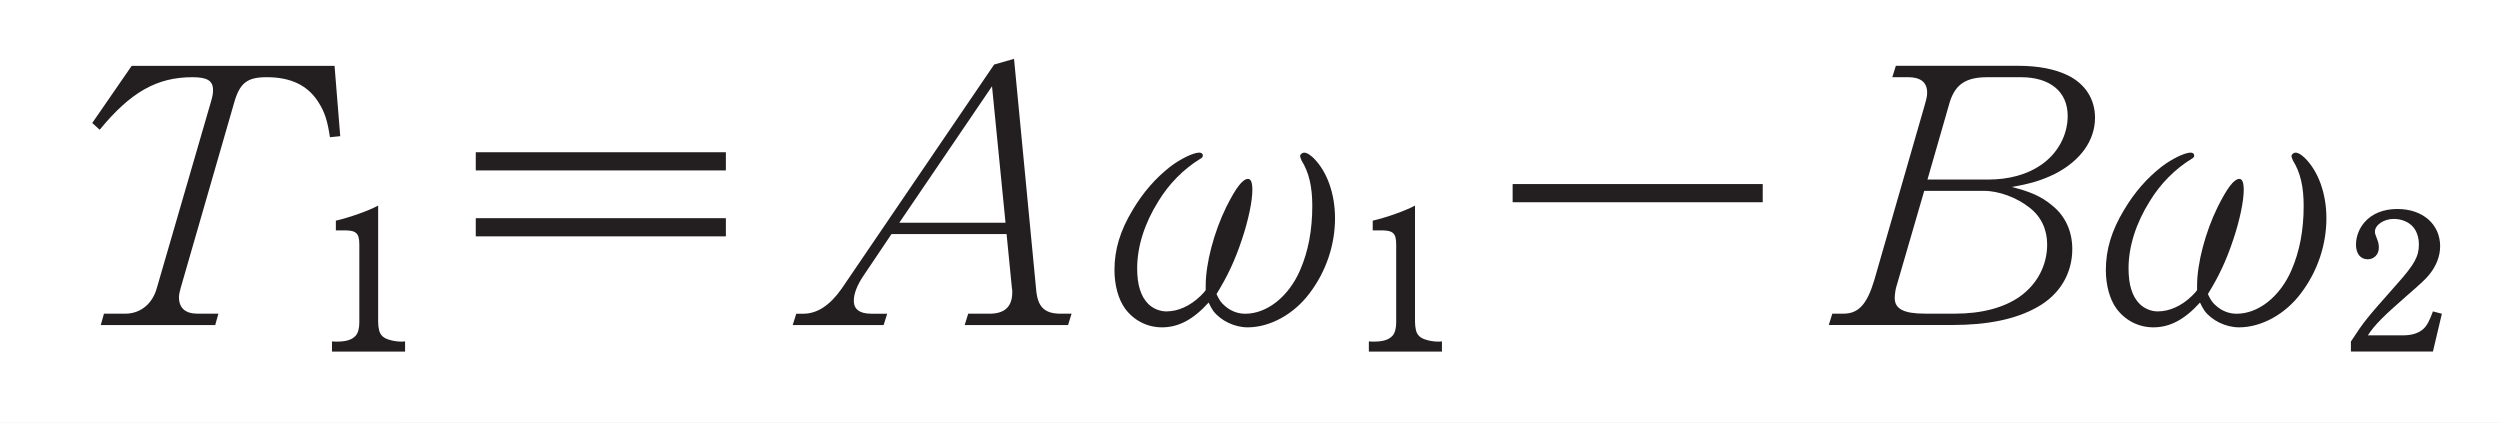 <?xml version="1.0"?><!--Antenna House PDF Viewer SDK V3.3 MR13 (3,3,2014,0515) for Windows Copyright (c) 1999-2014 Antenna House, Inc.--><svg xml:space="preserve" version="1.1" fill="black" fill-rule="evenodd" font-style="normal" font-weight="normal" font-stretch="normal" width="74.8pt" height="12.65pt" viewBox="0 0 74.8 12.65" xmlns="http://www.w3.org/2000/svg" xmlns:xlink="http://www.w3.org/1999/xlink"><rect x="0" y="0" width="74.8" height="12.65" fill="#808080" stroke="none"/><defs><clipPath id="c0"><rect x="0" y="0" width="74.8" height="12.65" fill="none" clip-rule="evenodd"/></clipPath><clipPath id="c1"><rect x="-1" y="-1" width="597" height="844" fill="none" clip-rule="evenodd"/></clipPath><clipPath id="c2"><rect x="0" y="0" width="595" height="842" fill="none" clip-rule="evenodd"/></clipPath><clipPath id="c3"><rect x="0" y="0" width="595" height="842" fill="none" clip-rule="evenodd"/></clipPath><clipPath id="c4"><path d="M220.323,852.139h-80.091l-147.098,-80.205v-197.435l143.749,78.38l83.441,199.26" fill="none" clip-rule="nonzero"/></clipPath><clipPath id="c5"><path d="M.015,842.023h595.01v-842.008h-595.01v842.008z" fill="none" clip-rule="nonzero"/></clipPath><linearGradient id="g0" gradientUnits="userSpaceOnUse" x1="0" y1="0" x2="671.892" y2="0"><stop stop-color="#E1B7B8" offset="0" stop-opacity="1"/><stop stop-color="#FDFAF9" offset="0.961" stop-opacity="1"/><stop stop-color="#FDFAF9" offset="0.961" stop-opacity="1"/><stop stop-color="white" offset="1" stop-opacity="1"/></linearGradient><clipPath id="c6"><path d="M.015,842.023h595.01v-842.008h-595.01v842.008z" fill="none" clip-rule="nonzero"/></clipPath><clipPath id="c7"><path d="M7.501,307.433l241.497,162.001l145.153,346.629c4.944,11.808 7.051,24.081 6.637,36.076h-2.019c1.956,-32.313 -14.545,-64.395 -45.058,-81.032l-216.829,-118.228l-143.749,-343.275v-14.223c4.255,4.43 9.047,8.484 14.367,12.052" fill="none" clip-rule="nonzero"/></clipPath><clipPath id="c8"><path d="M.015,842.023h595.01v-842.008h-595.01v842.008z" fill="none" clip-rule="nonzero"/></clipPath><linearGradient id="g1" gradientUnits="userSpaceOnUse" x1="0" y1="0" x2="634.339" y2="0"><stop stop-color="#E1B7B8" offset="0" stop-opacity="1"/><stop stop-color="#FDFAF9" offset="0.961" stop-opacity="1"/><stop stop-color="#FDFAF9" offset="0.961" stop-opacity="1"/><stop stop-color="white" offset="1" stop-opacity="1"/></linearGradient><clipPath id="c9"><path d="M.015,842.023h595.01v-842.008h-595.01v842.008z" fill="none" clip-rule="nonzero"/></clipPath><clipPath id="c10"><path d="M353.711,771.107c30.513,16.637 47.014,48.719 45.058,81.032h-178.446l-83.441,-199.26l216.829,118.228" fill="none" clip-rule="nonzero"/></clipPath><clipPath id="c11"><path d="M.015,842.023h595.01v-842.008h-595.01v842.008z" fill="none" clip-rule="nonzero"/></clipPath><linearGradient id="g2" gradientUnits="userSpaceOnUse" x1="0" y1="0" x2="672.505" y2="0"><stop stop-color="#E1B7B8" offset="0" stop-opacity="1"/><stop stop-color="#FDFAF9" offset="0.961" stop-opacity="1"/><stop stop-color="#FDFAF9" offset="0.961" stop-opacity="1"/><stop stop-color="white" offset="1" stop-opacity="1"/></linearGradient><linearGradient id="g3" gradientUnits="userSpaceOnUse" x1="0" y1="0" x2="634.952" y2="0"><stop stop-color="#E1B7B8" offset="0" stop-opacity="1"/><stop stop-color="#FDFAF9" offset="0.961" stop-opacity="1"/><stop stop-color="#FDFAF9" offset="0.961" stop-opacity="1"/><stop stop-color="white" offset="1" stop-opacity="1"/></linearGradient><clipPath id="c12"><path d="M.015,842.023h595.01v-842.008h-595.01v842.008z" fill="none" clip-rule="nonzero"/></clipPath><clipPath id="c13"><path d="M105.288,164.156l310.298,208.151l112.079,267.648c5.298,12.652 13.278,23.39 23.011,31.848l-301.678,-202.369l-110.725,-264.415c-18.475,-44.12 -69.529,-65.039 -114.032,-46.721c-12.26,5.046 -22.738,12.546 -31.107,21.682v-3.763c28.843,-30.175 76.286,-36.122 112.155,-12.061" fill="none" clip-rule="nonzero"/></clipPath><clipPath id="c14"><path d="M.015,842.023h595.01v-842.008h-595.01v842.008z" fill="none" clip-rule="nonzero"/></clipPath><linearGradient id="g4" gradientUnits="userSpaceOnUse" x1="0" y1="0" x2="538.365" y2="0"><stop stop-color="#E1B7B8" offset="0" stop-opacity="1"/><stop stop-color="#FDFAF9" offset="0.961" stop-opacity="1"/><stop stop-color="#FDFAF9" offset="0.961" stop-opacity="1"/><stop stop-color="white" offset="1" stop-opacity="1"/></linearGradient><clipPath id="c15"><path d="M.015,842.023h595.01v-842.008h-595.01v842.008z" fill="none" clip-rule="nonzero"/></clipPath><clipPath id="c16"><path d="M24.241,158.298c44.503,-18.318 95.557,2.601 114.032,46.721l110.725,264.415l-241.497,-162.001c-5.321,-3.568 -10.112,-7.622 -14.367,-12.052v-115.401c8.369,-9.136 18.847,-16.636 31.107,-21.682" fill="none" clip-rule="nonzero"/></clipPath><clipPath id="c17"><path d="M.015,842.023h595.01v-842.008h-595.01v842.008z" fill="none" clip-rule="nonzero"/></clipPath><linearGradient id="g5" gradientUnits="userSpaceOnUse" x1="0" y1="0" x2="634.308" y2="0"><stop stop-color="#E1B7B8" offset="0" stop-opacity="1"/><stop stop-color="#FDFAF9" offset="0.961" stop-opacity="1"/><stop stop-color="#FDFAF9" offset="0.961" stop-opacity="1"/><stop stop-color="white" offset="1" stop-opacity="1"/></linearGradient><linearGradient id="g6" gradientUnits="userSpaceOnUse" x1="0" y1="0" x2="538.093" y2="0"><stop stop-color="#E1B7B8" offset="0" stop-opacity="1"/><stop stop-color="#FDFAF9" offset="0.961" stop-opacity="1"/><stop stop-color="#FDFAF9" offset="0.961" stop-opacity="1"/><stop stop-color="white" offset="1" stop-opacity="1"/></linearGradient><clipPath id="c18"><path d="M.015,842.023h595.01v-842.008h-595.01v842.008z" fill="none" clip-rule="nonzero"/></clipPath><clipPath id="c19"><path d="M560.21,678.199c14.276,9.577 30.386,14.398 46.427,14.832v.257c-20.62,-.387 -40.504,-8.052 -55.961,-21.485l9.534,6.396" fill="none" clip-rule="nonzero"/></clipPath><clipPath id="c20"><path d="M.015,842.023h595.01v-842.008h-595.01v842.008z" fill="none" clip-rule="nonzero"/></clipPath><linearGradient id="g7" gradientUnits="userSpaceOnUse" x1="0" y1="0" x2="676.372" y2="0"><stop stop-color="#E1B7B8" offset="0" stop-opacity="1"/><stop stop-color="#FDFAF9" offset="0.961" stop-opacity="1"/><stop stop-color="#FDFAF9" offset="0.961" stop-opacity="1"/><stop stop-color="white" offset="1" stop-opacity="1"/></linearGradient><clipPath id="c21"><path d="M.015,842.023h595.01v-842.008h-595.01v842.008z" fill="none" clip-rule="nonzero"/></clipPath><clipPath id="c22"><path d="M276.067,39.131c6.391,10.926 15.306,20.631 26.566,28.184l242.209,162.477l61.795,147.568v123.107l-191.051,-128.16l-139.519,-333.176" fill="none" clip-rule="nonzero"/></clipPath><clipPath id="c23"><path d="M.015,842.023h595.01v-842.008h-595.01v842.008z" fill="none" clip-rule="nonzero"/></clipPath><linearGradient id="g8" gradientUnits="userSpaceOnUse" x1="0" y1="0" x2="675.058" y2="0"><stop stop-color="#E1B7B8" offset="0" stop-opacity="1"/><stop stop-color="#FDFAF9" offset="0.961" stop-opacity="1"/><stop stop-color="#FDFAF9" offset="0.961" stop-opacity="1"/><stop stop-color="white" offset="1" stop-opacity="1"/></linearGradient><clipPath id="c24"><path d="M.015,842.023h595.01v-842.008h-595.01v842.008z" fill="none" clip-rule="nonzero"/></clipPath><clipPath id="c25"><path d="M550.676,671.803c-9.733,-8.458 -17.713,-19.196 -23.011,-31.848l-112.079,-267.648l191.051,128.16v192.564c-16.041,-.434 -32.151,-5.255 -46.427,-14.832l-9.534,-6.396" fill="none" clip-rule="nonzero"/></clipPath><clipPath id="c26"><path d="M.015,842.023h595.01v-842.008h-595.01v842.008z" fill="none" clip-rule="nonzero"/></clipPath><linearGradient id="g9" gradientUnits="userSpaceOnUse" x1="0" y1="0" x2="537.638" y2="0"><stop stop-color="#E1B7B8" offset="0" stop-opacity="1"/><stop stop-color="#FDFAF9" offset="0.961" stop-opacity="1"/><stop stop-color="#FDFAF9" offset="0.961" stop-opacity="1"/><stop stop-color="white" offset="1" stop-opacity="1"/></linearGradient><linearGradient id="g10" gradientUnits="userSpaceOnUse" x1="0" y1="0" x2="674.945" y2="0"><stop stop-color="#E1B7B8" offset="0" stop-opacity="1"/><stop stop-color="#FDFAF9" offset="0.961" stop-opacity="1"/><stop stop-color="#FDFAF9" offset="0.961" stop-opacity="1"/><stop stop-color="white" offset="1" stop-opacity="1"/></linearGradient><clipPath id="c27"><path d="M.015,842.023h595.01v-842.008h-595.01v842.008z" fill="none" clip-rule="nonzero"/></clipPath><clipPath id="c28"><path d="M606.637,271.245l-61.795,-41.453l-99.605,-237.862h56.395l105.005,70.439v208.875" fill="none" clip-rule="nonzero"/></clipPath><clipPath id="c29"><path d="M.015,842.023h595.01v-842.008h-595.01v842.008z" fill="none" clip-rule="nonzero"/></clipPath><linearGradient id="g11" gradientUnits="userSpaceOnUse" x1="0" y1="0" x2="596.807" y2="0"><stop stop-color="#E1B7B8" offset="0" stop-opacity="1"/><stop stop-color="#FDFAF9" offset="0.961" stop-opacity="1"/><stop stop-color="#FDFAF9" offset="0.961" stop-opacity="1"/><stop stop-color="white" offset="1" stop-opacity="1"/></linearGradient><clipPath id="c30"><path d="M.015,842.023h595.01v-842.008h-595.01v842.008z" fill="none" clip-rule="nonzero"/></clipPath><clipPath id="c31"><path d="M271.788,28.911l4.279,10.22c-8.379,-14.325 -12.417,-30.754 -11.714,-47.201h.837c-.555,12.282 1.529,24.875 6.598,36.98" fill="none" clip-rule="nonzero"/></clipPath><clipPath id="c32"><path d="M.015,842.023h595.01v-842.008h-595.01v842.008z" fill="none" clip-rule="nonzero"/></clipPath><linearGradient id="g12" gradientUnits="userSpaceOnUse" x1="0" y1="0" x2="595.764" y2="0"><stop stop-color="#E1B7B8" offset="0" stop-opacity="1"/><stop stop-color="#FDFAF9" offset="0.961" stop-opacity="1"/><stop stop-color="#FDFAF9" offset="0.961" stop-opacity="1"/><stop stop-color="white" offset="1" stop-opacity="1"/></linearGradient><clipPath id="c33"><path d="M.015,842.023h595.01v-842.008h-595.01v842.008z" fill="none" clip-rule="nonzero"/></clipPath><clipPath id="c34"><path d="M302.633,67.315c-11.26,-7.553 -20.175,-17.258 -26.566,-28.184l-4.279,-10.22c-5.069,-12.105 -7.153,-24.698 -6.598,-36.98h180.047l99.605,237.862l-242.209,-162.477" fill="none" clip-rule="nonzero"/></clipPath><clipPath id="c35"><path d="M.015,842.023h595.01v-842.008h-595.01v842.008z" fill="none" clip-rule="nonzero"/></clipPath><linearGradient id="g13" gradientUnits="userSpaceOnUse" x1="0" y1="0" x2="675.457" y2="0"><stop stop-color="#E1B7B8" offset="0" stop-opacity="1"/><stop stop-color="#FDFAF9" offset="0.961" stop-opacity="1"/><stop stop-color="#FDFAF9" offset="0.961" stop-opacity="1"/><stop stop-color="white" offset="1" stop-opacity="1"/></linearGradient><linearGradient id="g14" gradientUnits="userSpaceOnUse" x1="0" y1="0" x2="597.673" y2="0"><stop stop-color="#E1B7B8" offset="0" stop-opacity="1"/><stop stop-color="#FDFAF9" offset="0.961" stop-opacity="1"/><stop stop-color="#FDFAF9" offset="0.961" stop-opacity="1"/><stop stop-color="white" offset="1" stop-opacity="1"/></linearGradient><clipPath id="c36"><path d="M339.127,503.324h-747.405v-529.887h747.405v529.887z" fill="none" clip-rule="nonzero"/></clipPath><clipPath id="c37"><path d="M274.46,35.519c13.629,15.575 31.672,26.715 45.756,41.882c14.084,15.165 24.124,37.177 16.58,56.449c-7.129,18.211 -27.146,27.594 -45.947,32.982c-18.8,5.389 -39.164,9.057 -53.727,22.111c-17.814,15.969 -22.408,42.824 -17.537,66.249c4.871,23.423 17.694,44.303 30.376,64.588c12.683,20.287 25.663,41.032 30.912,64.373c6.863,30.519 -1.122,64.516 -22.575,87.283c-21.453,22.767 -56.28,32.707 -85.884,22.6c-24.898,-8.5 -43.449,-28.919 -64.118,-45.196c-22.452,-17.68 -48.516,-30.583 -75.992,-38.333c-13.948,-3.935 -28.274,-6.549 -42.717,-7.798v-413h268.294c-2.213,15.946 5.592,33.255 16.579,45.81" fill="none" clip-rule="nonzero"/></clipPath><clipPath id="c38"><path d="M.015,842.023h595.01v-842.008h-595.01v842.008z" fill="none" clip-rule="nonzero"/></clipPath></defs><g clip-path="url(#c0)"><g><view viewBox="0 0 74.8 12.65" id="p2"/></g><g transform="translate(-79.45,-118.25)" clip-path="url(#c1)"><g clip-path="url(#c2)"><g transform="matrix(1,0,0,-1,0,842)" clip-path="url(#c3)"><g stroke-opacity="0"><rect x="0.015" y="0.015" width="595.01" height="842.008" fill="#E7E8E8" fill-rule="nonzero"/></g><g stroke-opacity="0"><path d="M0,0h-80.091l-147.098,-80.206v-197.434l143.748,78.38l83.441,199.26" fill="white" fill-rule="nonzero" transform="translate(220.323,852.139)"/></g><g clip-path="url(#c4)"><g clip-path="url(#c5)"><g transform="matrix(-1,-0.531,-0.531,1,358.287,868.075)"><rect x="118.434" y="-171.934" width="282.671" height="299.96" fill="url(#g0)" fill-rule="nonzero"/></g></g></g><g clip-path="url(#c6)"><g stroke-opacity="0"><path d="M0,0l241.497,162.001l145.153,346.628c4.944,11.809 7.051,24.082 6.637,36.077h-2.019c1.956,-32.313 -14.545,-64.395 -45.058,-81.032l-216.829,-118.228l-143.748,-343.276v-14.223c4.255,4.431 9.046,8.484 14.367,12.053" fill="white" fill-rule="nonzero" transform="translate(7.501,307.433)"/></g></g><g clip-path="url(#c7)"><g clip-path="url(#c8)"><g transform="matrix(0.356,1,1,-0.356,87.806,265.751)"><rect x="-1.478" y="-260.161" width="611.898" height="528.849" fill="url(#g1)" fill-rule="nonzero"/></g></g></g><g clip-path="url(#c9)"><g stroke-opacity="0"><path d="M0,0c30.513,16.637 47.014,48.719 45.058,81.032h-178.446l-83.441,-199.26l216.829,118.228" fill="white" fill-rule="nonzero" transform="translate(353.711,771.107)"/></g></g><g clip-path="url(#c10)"><g clip-path="url(#c11)"><g transform="matrix(-1,-0.531,-0.531,1,367.104,852.548)"><rect x="-21.875" y="-169.713" width="284.183" height="256.831" fill="url(#g2)" fill-rule="nonzero"/></g><g transform="matrix(0.356,1,1,-0.356,96.596,261.939)"><rect x="359.603" y="-147.729" width="251.268" height="293.918" fill="url(#g3)" fill-rule="nonzero"/></g></g></g><g clip-path="url(#c13)"><g clip-path="url(#c14)"><g transform="matrix(-1,-0.704,-0.704,1,556.869,579.058)"><rect x="-39.525" y="-290.556" width="618.431" height="614.709" fill="url(#g4)" fill-rule="nonzero"/></g></g></g><g clip-path="url(#c16)"><g clip-path="url(#c17)"><g transform="matrix(0.356,1,1,-0.356,80.522,268.672)"><rect x="-139.645" y="-134.929" width="371.058" height="325.112" fill="url(#g5)" fill-rule="nonzero"/></g><g transform="matrix(-1,-0.704,-0.704,1,551.871,585.528)"><rect x="257.091" y="-155.205" width="321.521" height="337.421" fill="url(#g6)" fill-rule="nonzero"/></g></g></g><g clip-path="url(#c19)"><g clip-path="url(#c20)"><g transform="matrix(0.214,1,1,-0.214,434.015,8.078)"><rect x="658.455" y="-28.979" width="29.634" height="46.804" fill="url(#g7)" fill-rule="nonzero"/></g></g></g><g clip-path="url(#c22)"><g clip-path="url(#c23)"><g transform="matrix(0.214,1,1,-0.214,400.315,16.927)"><rect x="-4.251" y="-217.937" width="506.45" height="399.53" fill="url(#g8)" fill-rule="nonzero"/></g></g></g><g clip-path="url(#c25)"><g clip-path="url(#c26)"><g transform="matrix(-1,-0.704,-0.704,1,560.951,573.664)"><rect x="-78.972" y="-150.625" width="270.929" height="298.845" fill="url(#g9)" fill-rule="nonzero"/></g><g transform="matrix(0.214,1,1,-0.214,420.204,12.564)"><rect x="342.973" y="-143.951" width="343.413" height="237.314" fill="url(#g10)" fill-rule="nonzero"/></g></g></g><g clip-path="url(#c28)"><g clip-path="url(#c29)"><g transform="matrix(-1,-0.539,-0.539,1,897.444,316.794)"><rect x="253.279" y="-118.999" width="229.359" height="272.678" fill="url(#g11)" fill-rule="nonzero"/></g></g></g><g clip-path="url(#c31)"><g clip-path="url(#c32)"><g transform="matrix(-1,-0.539,-0.539,1,880.354,344.461)"><rect x="595.651" y="-14.29" width="25.963" height="35.487" fill="url(#g12)" fill-rule="nonzero"/></g></g></g><g clip-path="url(#c34)"><g clip-path="url(#c35)"><g transform="matrix(0.214,1,1,-0.214,384.197,20.452)"><rect x="-44.055" y="-157.23" width="277.13" height="315" fill="url(#g13)" fill-rule="nonzero"/></g><g transform="matrix(-1,-0.539,-0.539,1,893.111,325.61)"><rect x="309.799" y="-106.669" width="313.056" height="295.067" fill="url(#g14)" fill-rule="nonzero"/></g></g></g><g stroke-opacity="0"><rect x="38.436" y="43.453" width="518.117" height="748.323" fill="white" fill-rule="nonzero"/></g><g stroke-opacity="0"><path d="M4.89,-.136l.096,-.34h-.627c-.361,0 -.553,-.17 -.553,-.489c0,-.074 .021,-.181 .053,-.287l1.594,-5.523c.17,-.606 .393,-.776 .978,-.776c.723,0 1.233,.244 1.552,.755c.181,.286 .266,.541 .34,1.041l.308,-.032l-.17,-2.104h-6.07l-1.18,1.71l.223,.202c.925,-1.126 1.711,-1.572 2.774,-1.572c.446,0 .617,.106 .617,.383c0,.106 -.011,.181 -.074,.393l-1.605,5.523c-.128,.478 -.489,.776 -.946,.776h-.638l-.096,.34h3.423z" fill="#231F20" fill-rule="nonzero" transform="matrix(1,0,0,-1,80.999,713.889)"/></g><g stroke-opacity="0"><path d="M1.983,-4.443c-.265,.146 -.854,.357 -1.263,.45v.292h.193c.409,-.012 .509,.07 .509,.421v2.339c0,.175 -.041,.316 -.111,.392c-.111,.123 -.286,.175 -.561,.175c-.023,0 -.082,0 -.146,-.006v.305h2.187v-.305c-.053,.006 -.094,.006 -.117,.006c-.123,0 -.263,-.023 -.368,-.058c-.17,-.053 -.257,-.14 -.292,-.281c-.018,-.076 -.029,-.164 -.029,-.251v-3.479z" fill="#231F20" fill-rule="nonzero" transform="matrix(1,0,0,-1,88.779,713.155)"/></g><g stroke-opacity="0"><path d="M1.573,-2.789h7.483v-.544h-7.483v.544zm7.483,-1.973v-.544h-7.483v.544h7.483z" fill="#231F20" fill-rule="nonzero" transform="matrix(1,0,0,-1,92.112,713.889)"/></g><g stroke-opacity="0"><path d="M2.456,-2.857h3.444l.159,1.613c.011,.043 .011,.085 .011,.128c0,.427 -.223,.641 -.68,.641h-.638l-.106,.34h3.093l.106,-.34h-.319c-.5,0 -.702,-.203 -.744,-.747l-.659,-6.878l-.595,.17l-4.571,6.718c-.351,.491 -.723,.737 -1.137,.737h-.213l-.106,.34h2.721l.106,-.34h-.478c-.34,0 -.521,-.129 -.521,-.385c0,-.214 .096,-.47 .308,-.779l.819,-1.217zm.234,-.34l2.774,-4.082l.404,4.082h-3.178z" fill="#231F20" fill-rule="nonzero" transform="matrix(1,0,0,-1,103.667,713.889)"/></g><g transform="matrix(1,0,0,-1,103.667,713.889)" stroke-opacity="0"><path d="M11.858,-1.182c-.043,.064 -.086,.106 -.161,.181c-.311,.298 -.666,.457 -1.02,.457c-.193,0 -.398,-.085 -.537,-.223c-.225,-.223 -.333,-.574 -.333,-1.063c0,-.648 .215,-1.339 .634,-2.009c.322,-.531 .762,-.967 1.245,-1.265c.065,-.032 .086,-.064 .086,-.106c0,-.053 -.043,-.085 -.107,-.085c-.179,0 -.569,.191 -.874,.425c-.432,.34 -.8,.755 -1.116,1.286c-.379,.627 -.547,1.191 -.547,1.807c0,.443 .114,.865 .311,1.14c.259,.358 .663,.57 1.11,.57c.494,0 .934,-.23 1.396,-.742c.053,.115 .086,.167 .139,.251c.225,.292 .634,.491 1.03,.491c.669,0 1.381,-.392 1.849,-1.016c.499,-.657 .764,-1.451 .764,-2.245c0,-.744 -.239,-1.403 -.645,-1.807c-.115,-.106 -.199,-.159 -.282,-.159c-.053,0 -.118,.053 -.118,.106c0,.021 .021,.074 .043,.128c.225,.361 .322,.787 .322,1.361c0,.715 -.118,1.356 -.365,1.922c-.343,.791 -.988,1.303 -1.642,1.303c-.215,0 -.429,-.077 -.602,-.229c-.118,-.099 -.171,-.175 -.257,-.36c.322,-.521 .547,-.989 .762,-1.637c.193,-.574 .311,-1.148 .311,-1.478c0,-.223 -.044,-.33 -.13,-.33c-.161,0 -.365,.266 -.655,.85c-.365,.744 -.611,1.68 -.611,2.339v.138z" fill="#231F20" fill-rule="nonzero"/></g><g stroke-opacity="0"><path d="M1.983,-4.443c-.265,.146 -.854,.357 -1.263,.45v.292h.193c.409,-.012 .509,.07 .509,.421v2.339c0,.175 -.041,.316 -.111,.392c-.111,.123 -.286,.175 -.561,.175c-.023,0 -.082,0 -.146,-.006v.305h2.187v-.305c-.053,.006 -.094,.006 -.117,.006c-.123,0 -.263,-.023 -.368,-.058c-.17,-.053 -.257,-.14 -.292,-.281c-.018,-.076 -.029,-.164 -.029,-.251v-3.479z" fill="#231F20" fill-rule="nonzero" transform="matrix(1,0,0,-1,119.802,713.155)"/></g><g stroke-opacity="0"><path d="M1.573,-4.354v.544h7.483v-.544h-7.483z" fill="#231F20" fill-rule="nonzero" transform="matrix(1,0,0,-1,123.135,713.889)"/></g><g stroke-opacity="0"><path d="M1.867,-7.892l-.106,.34h.468c.383,0 .574,.159 .574,.457c0,.106 -.011,.159 -.074,.383l-1.509,5.237c-.213,.711 -.468,.998 -.914,.998h-.34l-.106,.34h3.689c1.065,0 1.899,-.17 2.543,-.531c.675,-.371 1.054,-1.009 1.054,-1.741c0,-.53 -.209,-.998 -.618,-1.317c-.304,-.254 -.639,-.403 -1.194,-.541c.561,-.096 .906,-.202 1.295,-.393c.765,-.393 1.197,-.999 1.197,-1.68c0,-.553 -.291,-1.01 -.81,-1.265c-.389,-.191 -.896,-.287 -1.48,-.287h-3.667zm.85,3.742h1.796c.436,0 .978,.202 1.35,.499c.351,.266 .531,.659 .531,1.104c0,.626 -.298,1.189 -.819,1.56c-.468,.33 -1.137,.51 -1.924,.51h-.914c-.627,0 -.904,-.138 -.904,-.467c0,-.085 .021,-.244 .043,-.319l.84,-2.888zm.096,-.34l.67,-2.328c.17,-.521 .478,-.733 1.127,-.733h.999c.876,0 1.399,.436 1.399,1.159c0,.574 -.299,1.127 -.799,1.467c-.416,.287 -.959,.436 -1.577,.436h-1.818z" fill="#231F20" fill-rule="nonzero" transform="matrix(1,0,0,-1,134.307,713.889)"/></g><g transform="matrix(1,0,0,-1,134.307,713.889)" stroke-opacity="0"><path d="M10.88,-1.182c-.043,.064 -.086,.106 -.161,.181c-.311,.298 -.666,.457 -1.02,.457c-.193,0 -.398,-.085 -.537,-.223c-.225,-.223 -.333,-.574 -.333,-1.063c0,-.648 .215,-1.339 .634,-2.009c.322,-.531 .762,-.967 1.245,-1.265c.065,-.032 .086,-.064 .086,-.106c0,-.053 -.043,-.085 -.107,-.085c-.179,0 -.569,.191 -.874,.425c-.432,.34 -.8,.755 -1.116,1.286c-.379,.627 -.547,1.191 -.547,1.807c0,.443 .114,.865 .311,1.14c.259,.358 .663,.57 1.11,.57c.494,0 .934,-.23 1.396,-.742c.053,.115 .086,.167 .139,.251c.225,.292 .634,.491 1.03,.491c.669,0 1.381,-.392 1.849,-1.016c.499,-.657 .764,-1.451 .764,-2.245c0,-.744 -.239,-1.403 -.645,-1.807c-.115,-.106 -.199,-.159 -.282,-.159c-.053,0 -.118,.053 -.118,.106c0,.021 .021,.074 .043,.128c.225,.361 .322,.787 .322,1.361c0,.715 -.118,1.356 -.365,1.922c-.343,.791 -.988,1.303 -1.642,1.303c-.215,0 -.429,-.077 -.602,-.229c-.118,-.099 -.171,-.175 -.257,-.36c.322,-.521 .547,-.989 .762,-1.637c.193,-.574 .311,-1.148 .311,-1.478c0,-.223 -.044,-.33 -.13,-.33c-.161,0 -.365,.266 -.655,.85c-.365,.744 -.611,1.68 -.611,2.339v.138z" fill="#231F20" fill-rule="nonzero"/></g><g stroke-opacity="0"><path d="M3.046,-1.208l-.268,-.07c-.099,.274 -.181,.431 -.286,.524c-.129,.122 -.344,.192 -.59,.192h-1.07c.205,-.315 .462,-.571 1.163,-1.183c.415,-.361 .555,-.489 .666,-.624c.216,-.262 .333,-.56 .333,-.857c0,-.659 -.52,-1.116 -1.279,-1.116c-.415,0 -.76,.138 -.982,.396c-.164,.186 -.257,.432 -.257,.672c0,.268 .134,.437 .351,.437c.193,0 .333,-.146 .333,-.35c0,-.07 -.012,-.151 -.041,-.222c-.076,-.198 -.076,-.204 -.076,-.257c0,-.198 .269,-.379 .561,-.379c.24,0 .462,.094 .59,.251c.105,.128 .164,.315 .164,.513c0,.355 -.129,.594 -.643,1.17c-.959,1.083 -.982,1.112 -1.391,1.735v.298h2.455l.268,-1.134z" fill="#231F20" fill-rule="nonzero" transform="matrix(1,0,0,-1,149.465,713.155)"/></g></g></g></g></g></svg>